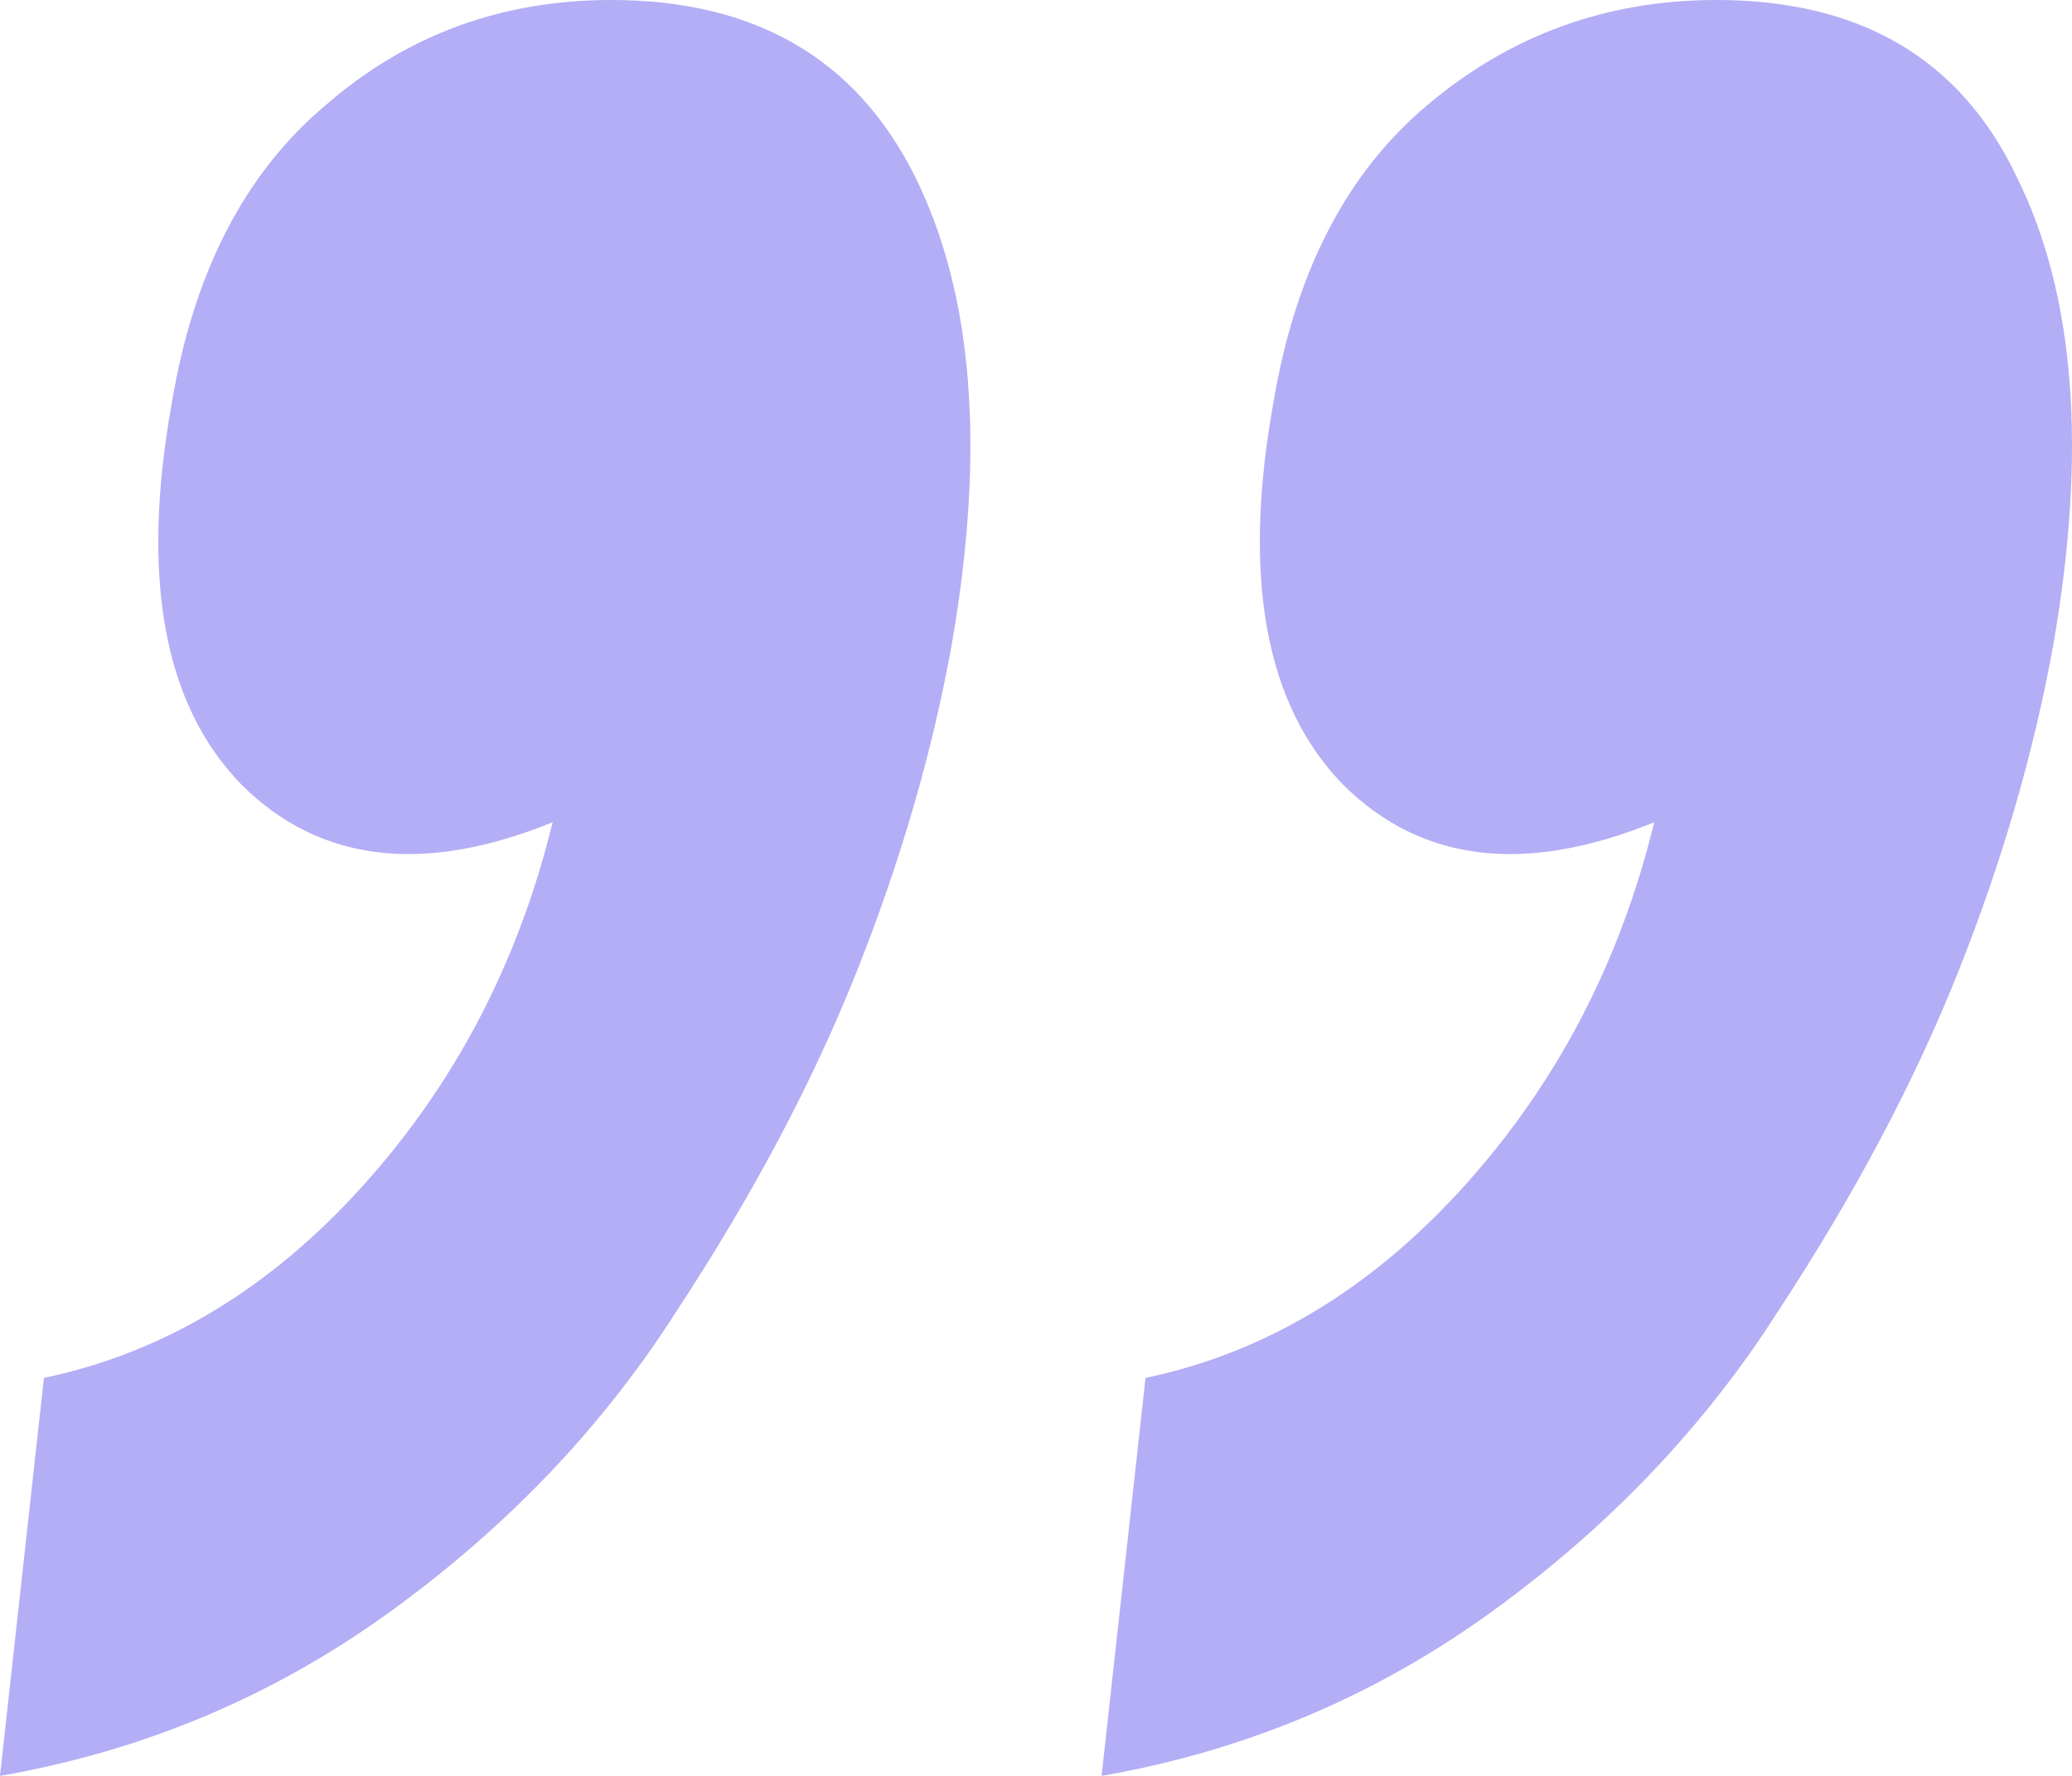 <svg width="35" height="30" viewBox="0 0 35 30" fill="none" xmlns="http://www.w3.org/2000/svg">
<path d="M9.335 13.89C7.151 14.778 5.399 14.567 4.08 13.256C2.761 11.903 2.37 9.746 2.906 6.786C3.276 4.588 4.142 2.918 5.502 1.776C6.862 0.592 8.469 0 10.324 0C12.756 0 14.466 0.994 15.455 2.981C16.444 4.968 16.65 7.611 16.073 10.909C15.743 12.727 15.208 14.567 14.466 16.427C13.724 18.288 12.714 20.19 11.437 22.135C10.2 24.08 8.593 25.772 6.615 27.209C4.637 28.647 2.432 29.577 0 30L0.742 23.277C2.761 22.854 4.554 21.776 6.12 20.042C7.686 18.309 8.758 16.258 9.335 13.89ZM27.943 13.89C25.758 14.778 24.007 14.567 22.688 13.256C21.369 11.903 20.978 9.746 21.513 6.786C21.884 4.588 22.75 2.918 24.11 1.776C25.511 0.592 27.139 0 28.994 0C31.425 0 33.115 0.994 34.063 2.981C35.052 4.968 35.258 7.611 34.681 10.909C34.351 12.727 33.816 14.567 33.074 16.427C32.332 18.288 31.322 20.19 30.045 22.135C28.808 24.08 27.201 25.772 25.223 27.209C23.244 28.647 21.04 29.577 18.608 30L19.35 23.277C21.369 22.854 23.162 21.776 24.728 20.042C26.294 18.309 27.366 16.258 27.943 13.89Z" fill="#B3AEF5"/>
</svg>
